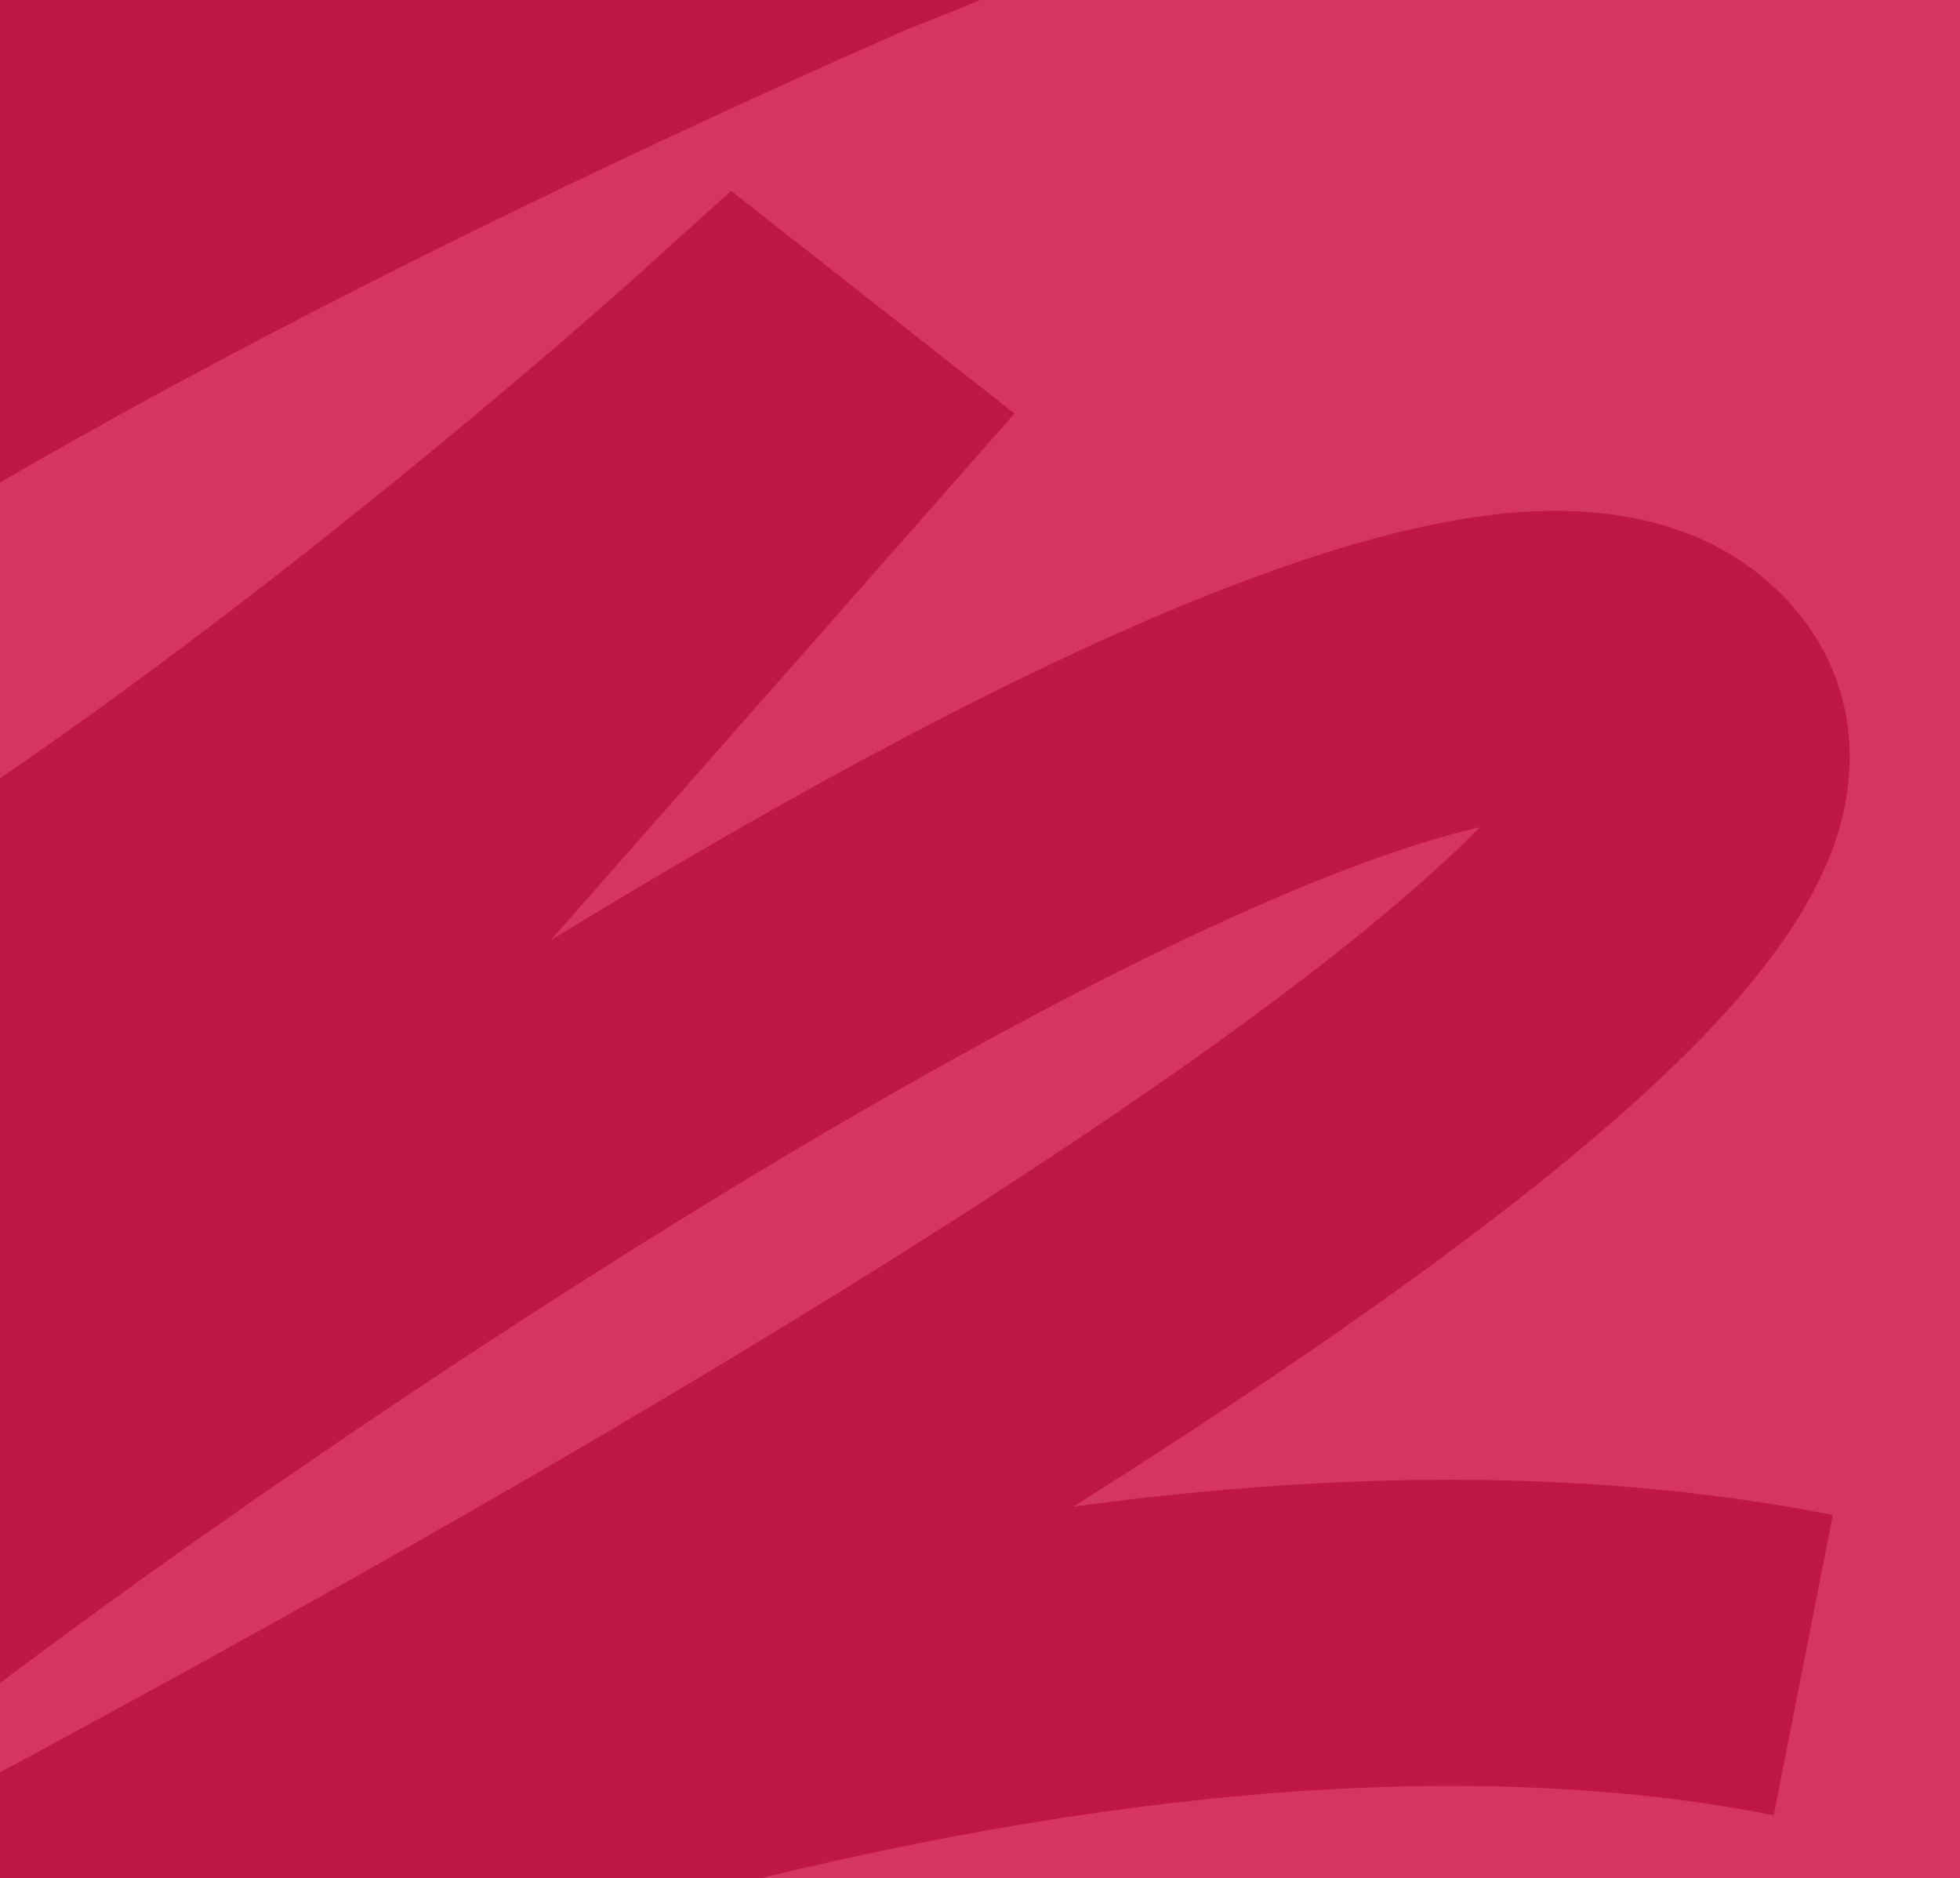 <?xml version="1.0"?>
<svg xmlns="http://www.w3.org/2000/svg" xmlns:xlink="http://www.w3.org/1999/xlink" width="622" height="596" viewBox="0 0 622 596">
  <defs>
    <clipPath id="clip-path">
      <rect id="Rectangle_7444" data-name="Rectangle 7444" width="890.25" height="807.999" fill="#be1845"/>
    </clipPath>
    <clipPath id="clip-Img-enjeux-banner-facturation">
      <rect width="622" height="596"/>
    </clipPath>
  </defs>
  <g id="Img-enjeux-banner-facturation" clip-path="url(#clip-Img-enjeux-banner-facturation)">
    <rect width="622" height="596" fill="#d33761"/>
    <g id="Groupe_563" data-name="Groupe 563" transform="translate(-303.256 -105.999)">
      <g id="Groupe_562" data-name="Groupe 562" clip-path="url(#clip-path)">
        <path id="Trac&#xE9;_7211" data-name="Trac&#xE9; 7211" d="M246.083,808l-43.542-86.768c1.432-.728,144.834-73.611,290.823-159.32,84.994-49.9,154.079-94.227,205.337-131.752,37.553-27.489,60.37-47.64,74.186-61.688-29.987,6.905-85.961,27.193-185.313,83.823-103.553,59.025-214.046,135.148-277.2,182.4l-32.278,24.149-84.867-78.075,86-97.631c-84.242,48.4-147.858,66.275-196.078,55.784-34.054-7.409-60.539-29.378-74.574-61.86C.342,458-6.147,427.146,9.71,388.383c23.365-57.109,92.354-120.517,209.708-192.372-1.341.109-2.684.214-4.011.32C91.8,205.99,4.692,198.719,1.043,198.406l8.3-96.729c.831.073,84.325,6.935,200.448-2.29,91.351-7.251,219.762-26.032,343.371-73.476C588.886,10.23,611.755.9,613.958,0l38.971,88.88c-20.345,9.581-40.953,18.351-61.65,26.372-49.907,21.941-125.345,56.466-202.631,96.9C156.732,333.487,109.224,401.526,99.565,425.147c-2.472,6.043-3.1,10.556-1.867,13.41,1.988,4.607,3.1,4.85,6.088,5.5,9.435,2.049,64.845,6.3,229.331-112.087,92.267-66.407,171.02-137.3,171.8-138.008l30.357-27.4,89.937,70.652-147.2,167.115c17.174-10.507,34.481-20.824,51.7-30.767C711.431,268.655,780.888,263.993,817.337,269.618c32.173,4.963,50.18,21.69,59.621,34.849,12.419,17.309,16.3,38.93,10.946,60.881-9.381,38.409-48.264,81.244-126.085,138.9-32.567,24.127-72.019,50.823-117.909,79.8,89.405-12.176,170-11.324,240.989,2.641l-18.741,95.259C607.206,630.994,249.665,806.223,246.083,808" transform="translate(0)" fill="#be1845"/>
      </g>
    </g>
  </g>
</svg>
